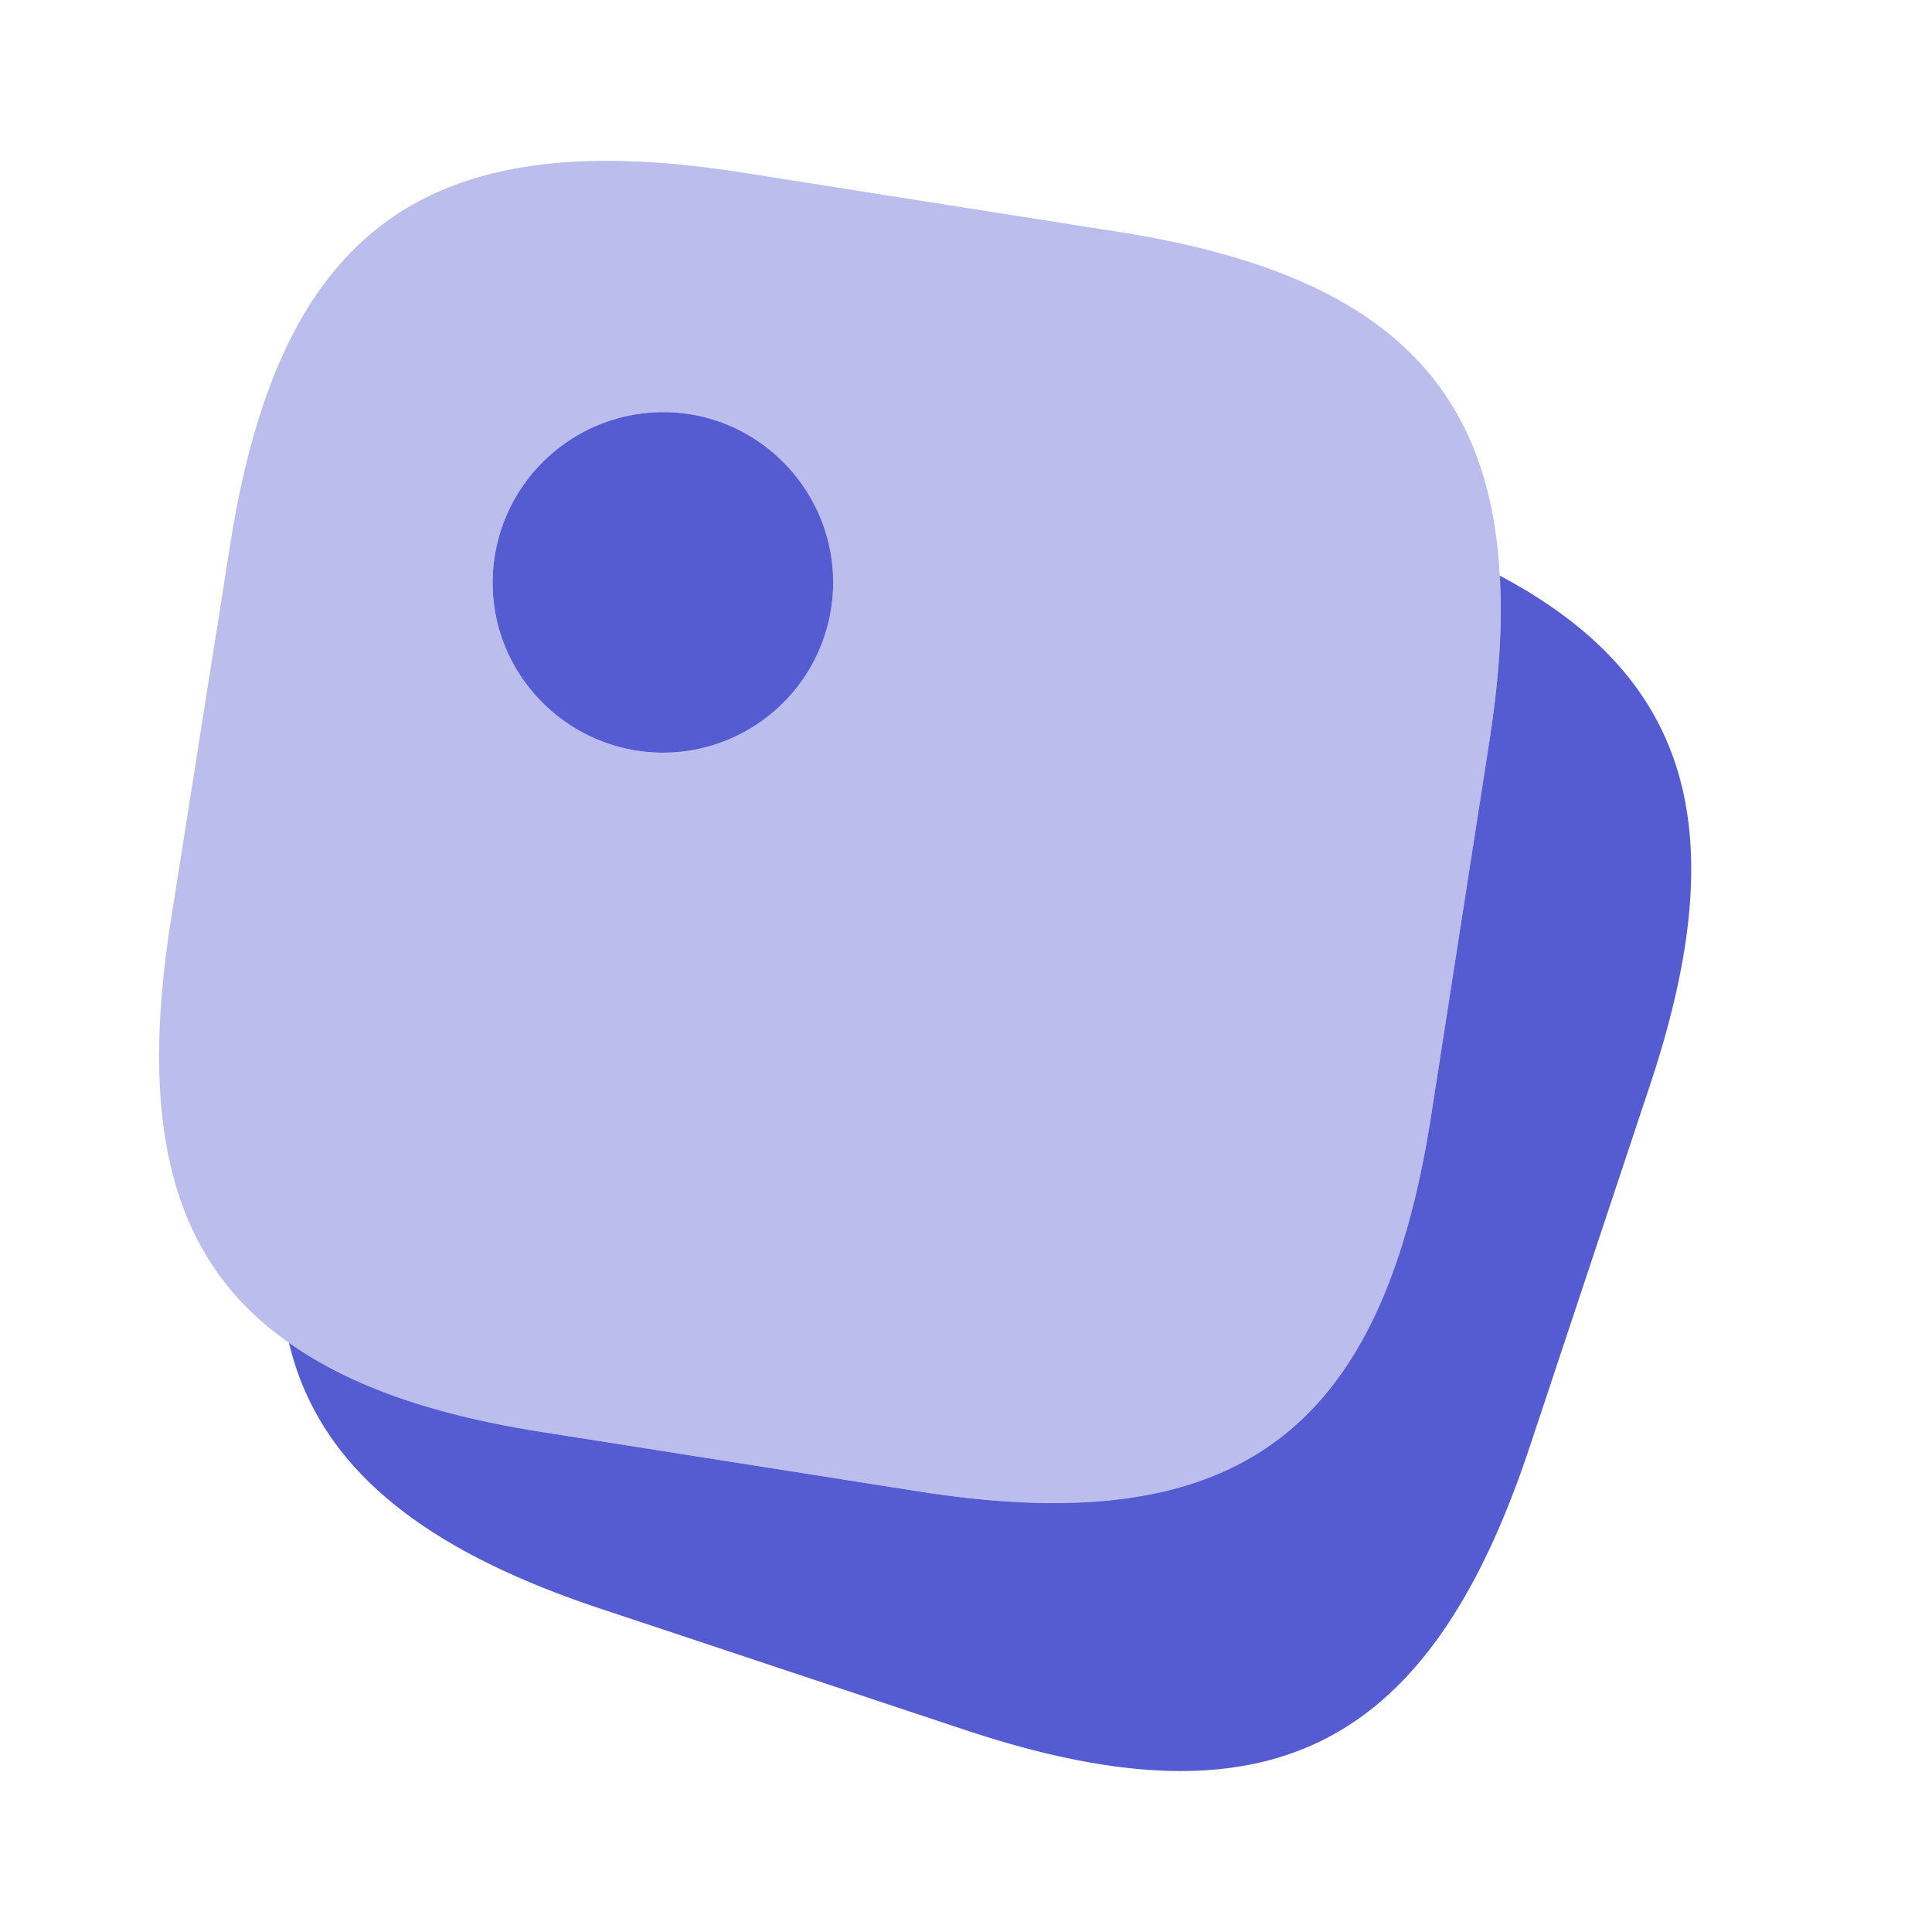 <svg xmlns="http://www.w3.org/2000/svg" width="40" height="40" fill="none"><path fill="#555BD1" d="m23.15 4.8-7.817-1.233C8.817 2.55 5.8 4.75 4.767 11.267l-1.234 7.816c-.666 4.267.034 7.034 2.45 8.717 1.267.9 3 1.5 5.25 1.85l7.817 1.233c6.517 1.017 9.533-1.183 10.567-7.7l1.216-7.816c.2-1.284.284-2.434.217-3.45-.217-4.167-2.667-6.3-7.9-7.117Zm-9.417 10.783c-1.95 0-3.533-1.583-3.533-3.516a3.535 3.535 0 0 1 3.533-3.534c1.934 0 3.517 1.584 3.517 3.534a3.528 3.528 0 0 1-3.517 3.516Z" opacity=".4"/><path fill="#555BD1" d="m34.167 22.45-2.5 7.517c-2.084 6.266-5.417 7.933-11.684 5.85l-7.516-2.5c-3.784-1.25-5.884-2.984-6.484-5.517 1.267.9 3 1.5 5.25 1.85l7.817 1.233c6.517 1.017 9.533-1.183 10.567-7.7l1.216-7.816c.2-1.284.284-2.434.217-3.45 3.983 2.116 4.85 5.316 3.117 10.533ZM17.25 12.067a3.528 3.528 0 0 1-3.517 3.516c-1.95 0-3.533-1.583-3.533-3.516a3.535 3.535 0 0 1 3.533-3.534c1.934 0 3.517 1.584 3.517 3.534Z"/></svg>